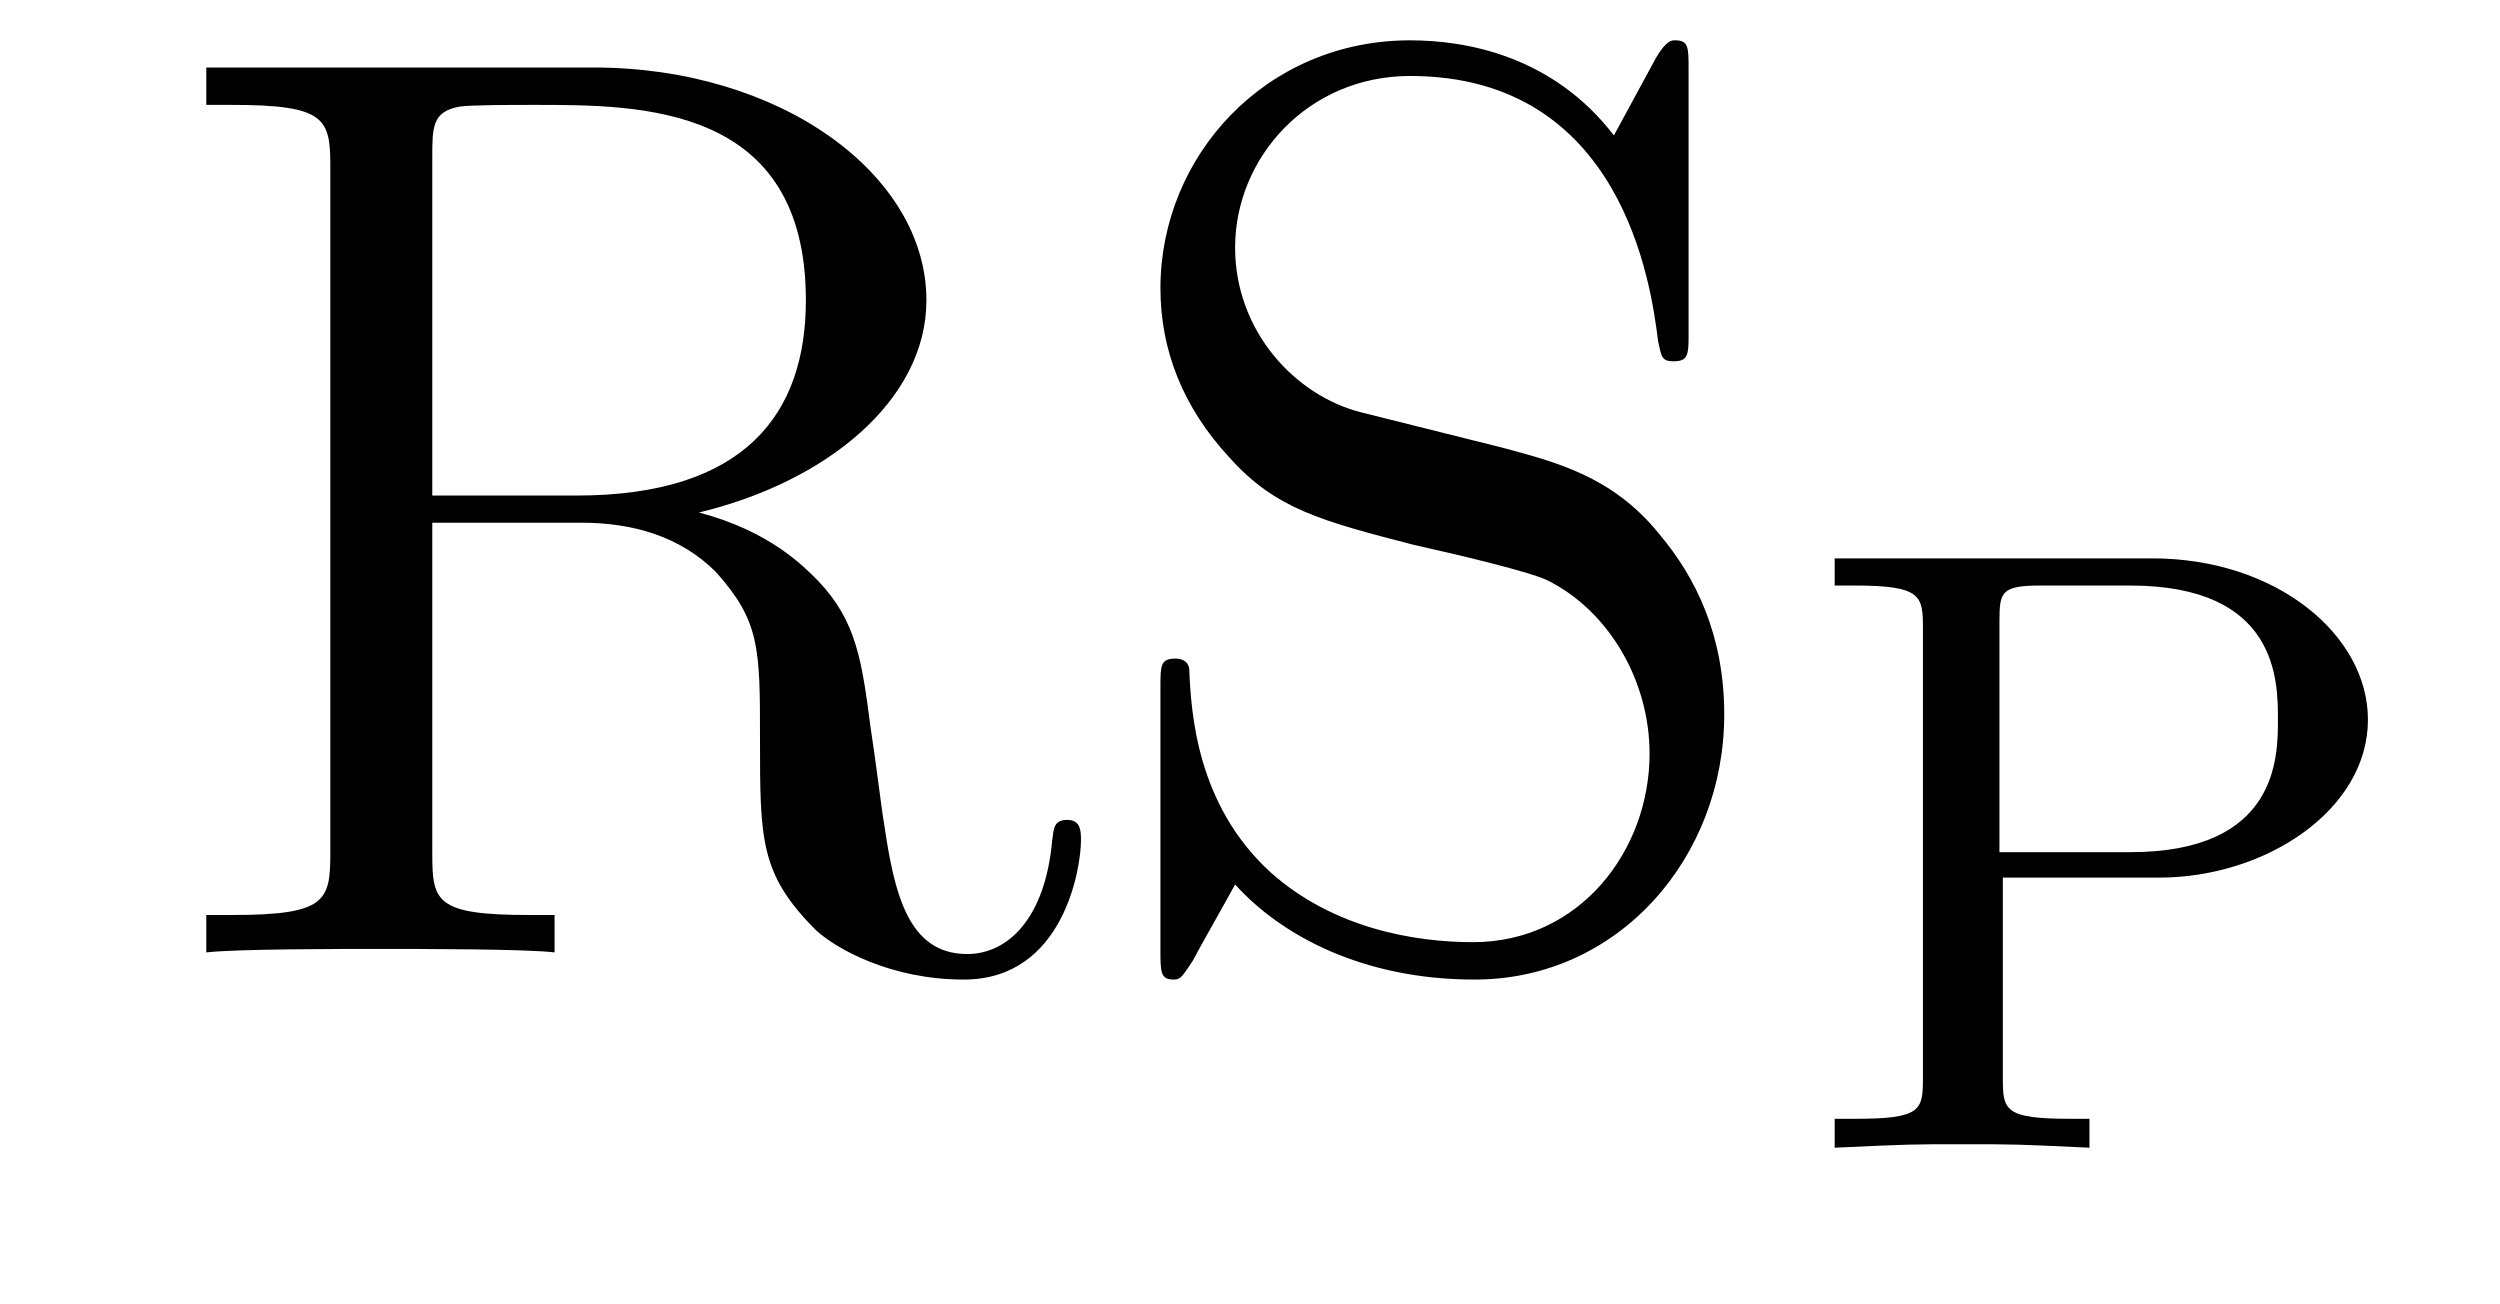 <?xml version='1.0'?>
<!-- This file was generated by dvisvgm 1.9.2 -->
<svg height='12pt' version='1.1' viewBox='0 -12 23 12' width='23pt' xmlns='http://www.w3.org/2000/svg' xmlns:xlink='http://www.w3.org/1999/xlink'>
<g id='page1'>
<g transform='matrix(1 0 0 1 -127 651)'>
<path d='M133.43 -658.285C134.602 -658.566 135.523 -659.316 135.523 -660.238C135.523 -661.395 134.18 -662.379 132.461 -662.379H128.898V-662.035H129.133C129.992 -662.035 130.039 -661.91 130.039 -661.473V-655.145C130.039 -654.707 129.992 -654.582 129.133 -654.582H128.898V-654.238C129.18 -654.27 130.148 -654.27 130.492 -654.27C130.836 -654.27 131.836 -654.27 132.102 -654.238V-654.582H131.867C131.008 -654.582 130.977 -654.707 130.977 -655.145V-658.191H132.352C132.82 -658.191 133.258 -658.066 133.586 -657.738C133.992 -657.285 133.992 -657.035 133.992 -656.207C133.992 -655.269 133.992 -654.957 134.508 -654.441C134.695 -654.27 135.195 -653.988 135.867 -653.988C136.789 -653.988 136.945 -655.02 136.945 -655.269C136.945 -655.348 136.945 -655.457 136.82 -655.457C136.695 -655.457 136.695 -655.379 136.68 -655.269C136.617 -654.551 136.273 -654.223 135.898 -654.223C135.352 -654.223 135.227 -654.785 135.133 -655.426C135.117 -655.504 135.055 -656.019 135.008 -656.316C134.93 -656.91 134.883 -657.285 134.523 -657.66C134.398 -657.785 134.086 -658.113 133.43 -658.285ZM132.305 -658.441H130.977V-661.551C130.977 -661.832 130.977 -661.973 131.227 -662.019C131.336 -662.035 131.695 -662.035 131.93 -662.035C132.898 -662.035 134.414 -662.035 134.414 -660.238C134.414 -659.191 133.852 -658.441 132.305 -658.441ZM139.52 -659.207C138.91 -659.363 138.363 -659.957 138.363 -660.723C138.363 -661.551 139.035 -662.301 139.973 -662.301C141.926 -662.301 142.191 -660.379 142.254 -659.863C142.285 -659.723 142.285 -659.676 142.395 -659.676C142.535 -659.676 142.535 -659.738 142.535 -659.941V-662.363C142.535 -662.566 142.535 -662.629 142.41 -662.629C142.379 -662.629 142.332 -662.629 142.238 -662.473L141.848 -661.754C141.285 -662.488 140.488 -662.629 139.973 -662.629C138.645 -662.629 137.676 -661.566 137.676 -660.348C137.676 -659.785 137.879 -659.254 138.316 -658.785C138.738 -658.316 139.16 -658.207 140.004 -657.988C140.426 -657.894 141.082 -657.738 141.238 -657.66C141.801 -657.379 142.176 -656.738 142.176 -656.066C142.176 -655.176 141.535 -654.332 140.551 -654.332C140.019 -654.332 139.269 -654.457 138.691 -654.973C138.004 -655.598 137.957 -656.457 137.941 -656.848C137.926 -656.941 137.832 -656.941 137.816 -656.941C137.676 -656.941 137.676 -656.879 137.676 -656.676V-654.27C137.676 -654.051 137.676 -653.988 137.801 -653.988C137.863 -653.988 137.879 -654.02 137.973 -654.16C138.02 -654.254 138.27 -654.691 138.363 -654.863C138.785 -654.395 139.535 -653.988 140.566 -653.988C141.894 -653.988 142.863 -655.113 142.863 -656.426C142.863 -657.16 142.598 -657.691 142.269 -658.082C141.832 -658.629 141.285 -658.754 140.832 -658.879L139.52 -659.207ZM143.512 -654.238' fill-rule='evenodd'/>
<path d='M145.426 -654.926H146.863C147.848 -654.926 148.785 -655.551 148.785 -656.379C148.785 -657.16 147.941 -657.863 146.801 -657.863H143.879V-657.613H144.066C144.676 -657.613 144.691 -657.519 144.691 -657.223V-653.082C144.691 -652.785 144.676 -652.707 144.066 -652.707H143.879V-652.441C144.566 -652.473 144.582 -652.473 145.051 -652.473C145.535 -652.473 145.551 -652.473 146.223 -652.441V-652.707H146.051C145.441 -652.707 145.426 -652.785 145.426 -653.082V-654.926ZM145.395 -655.16V-657.285C145.395 -657.551 145.41 -657.613 145.77 -657.613H146.598C147.957 -657.613 147.957 -656.738 147.957 -656.379C147.957 -656.035 147.957 -655.16 146.598 -655.16H145.395ZM149.277 -652.441' fill-rule='evenodd'/>
</g>
</g>
</svg>
